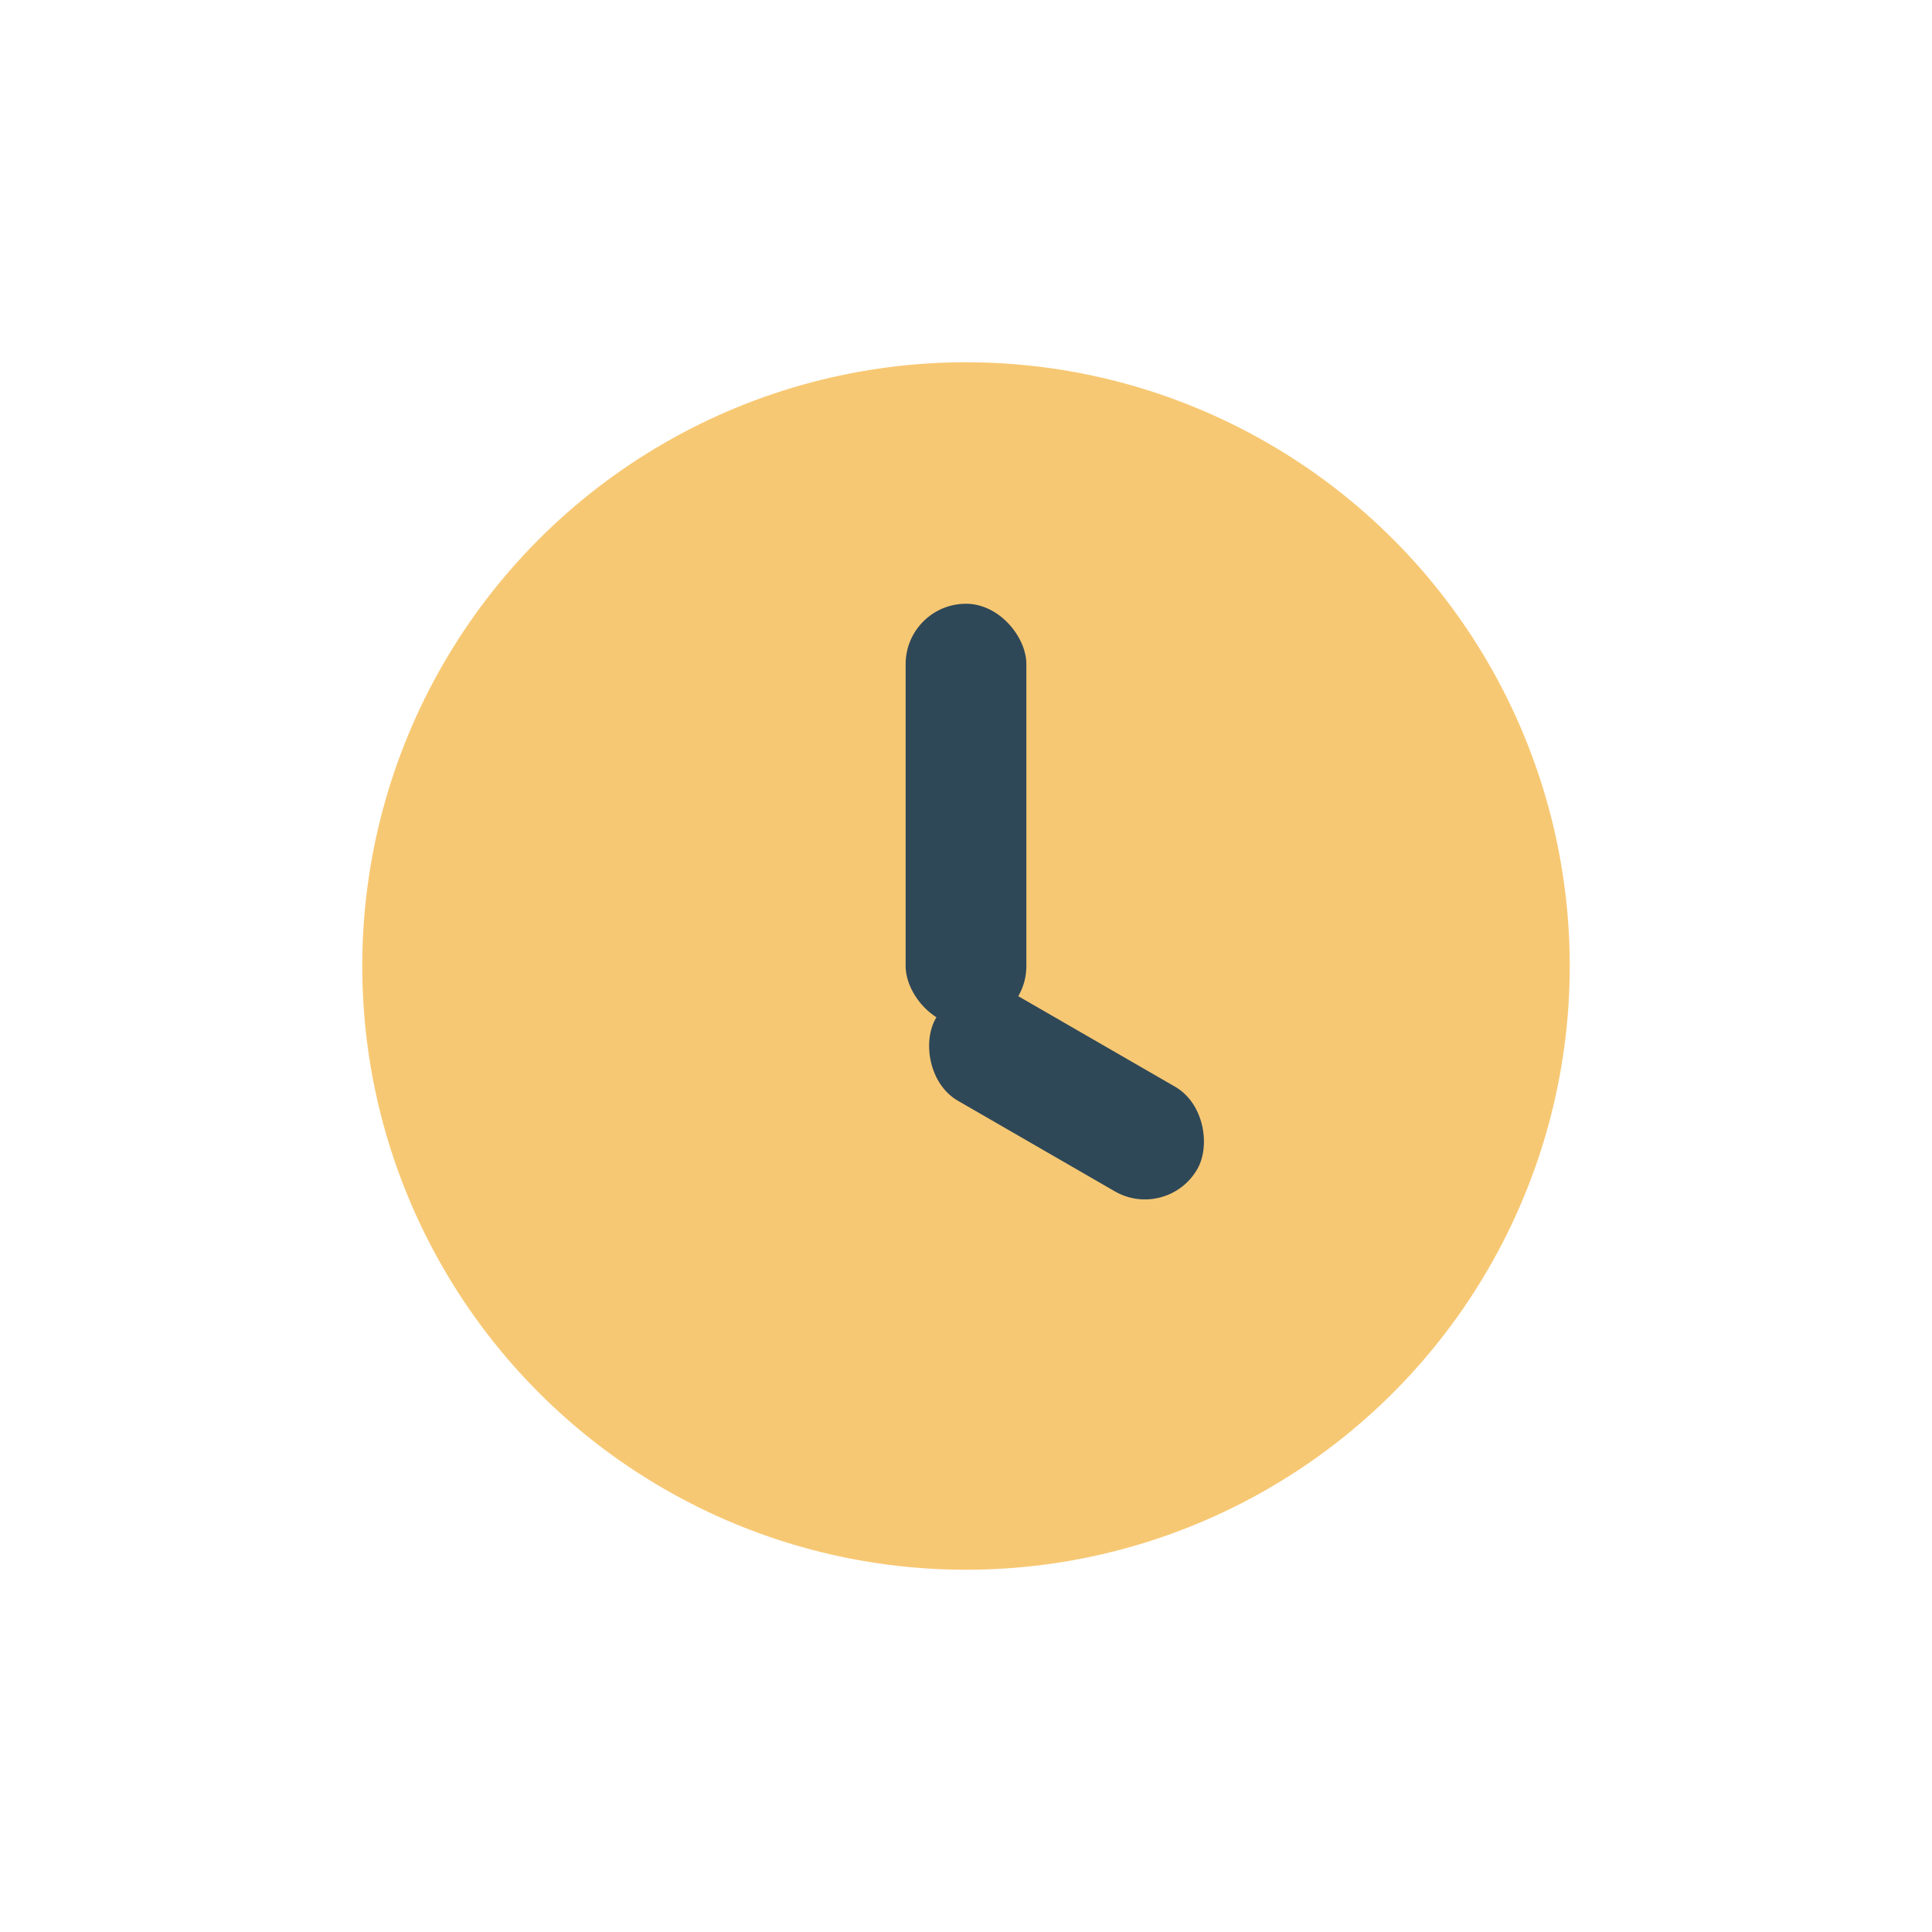 <?xml version="1.0" encoding="UTF-8"?>
<svg xmlns="http://www.w3.org/2000/svg" width="32" height="32" viewBox="0 0 32 32"><circle cx="16" cy="16" r="10" fill="#F7C873"/><rect x="15" y="10" width="2" height="7" rx="1" fill="#2F4858"/><rect x="16" y="16" width="5" height="2" rx="1" fill="#2F4858" transform="rotate(30 16 16)"/></svg>